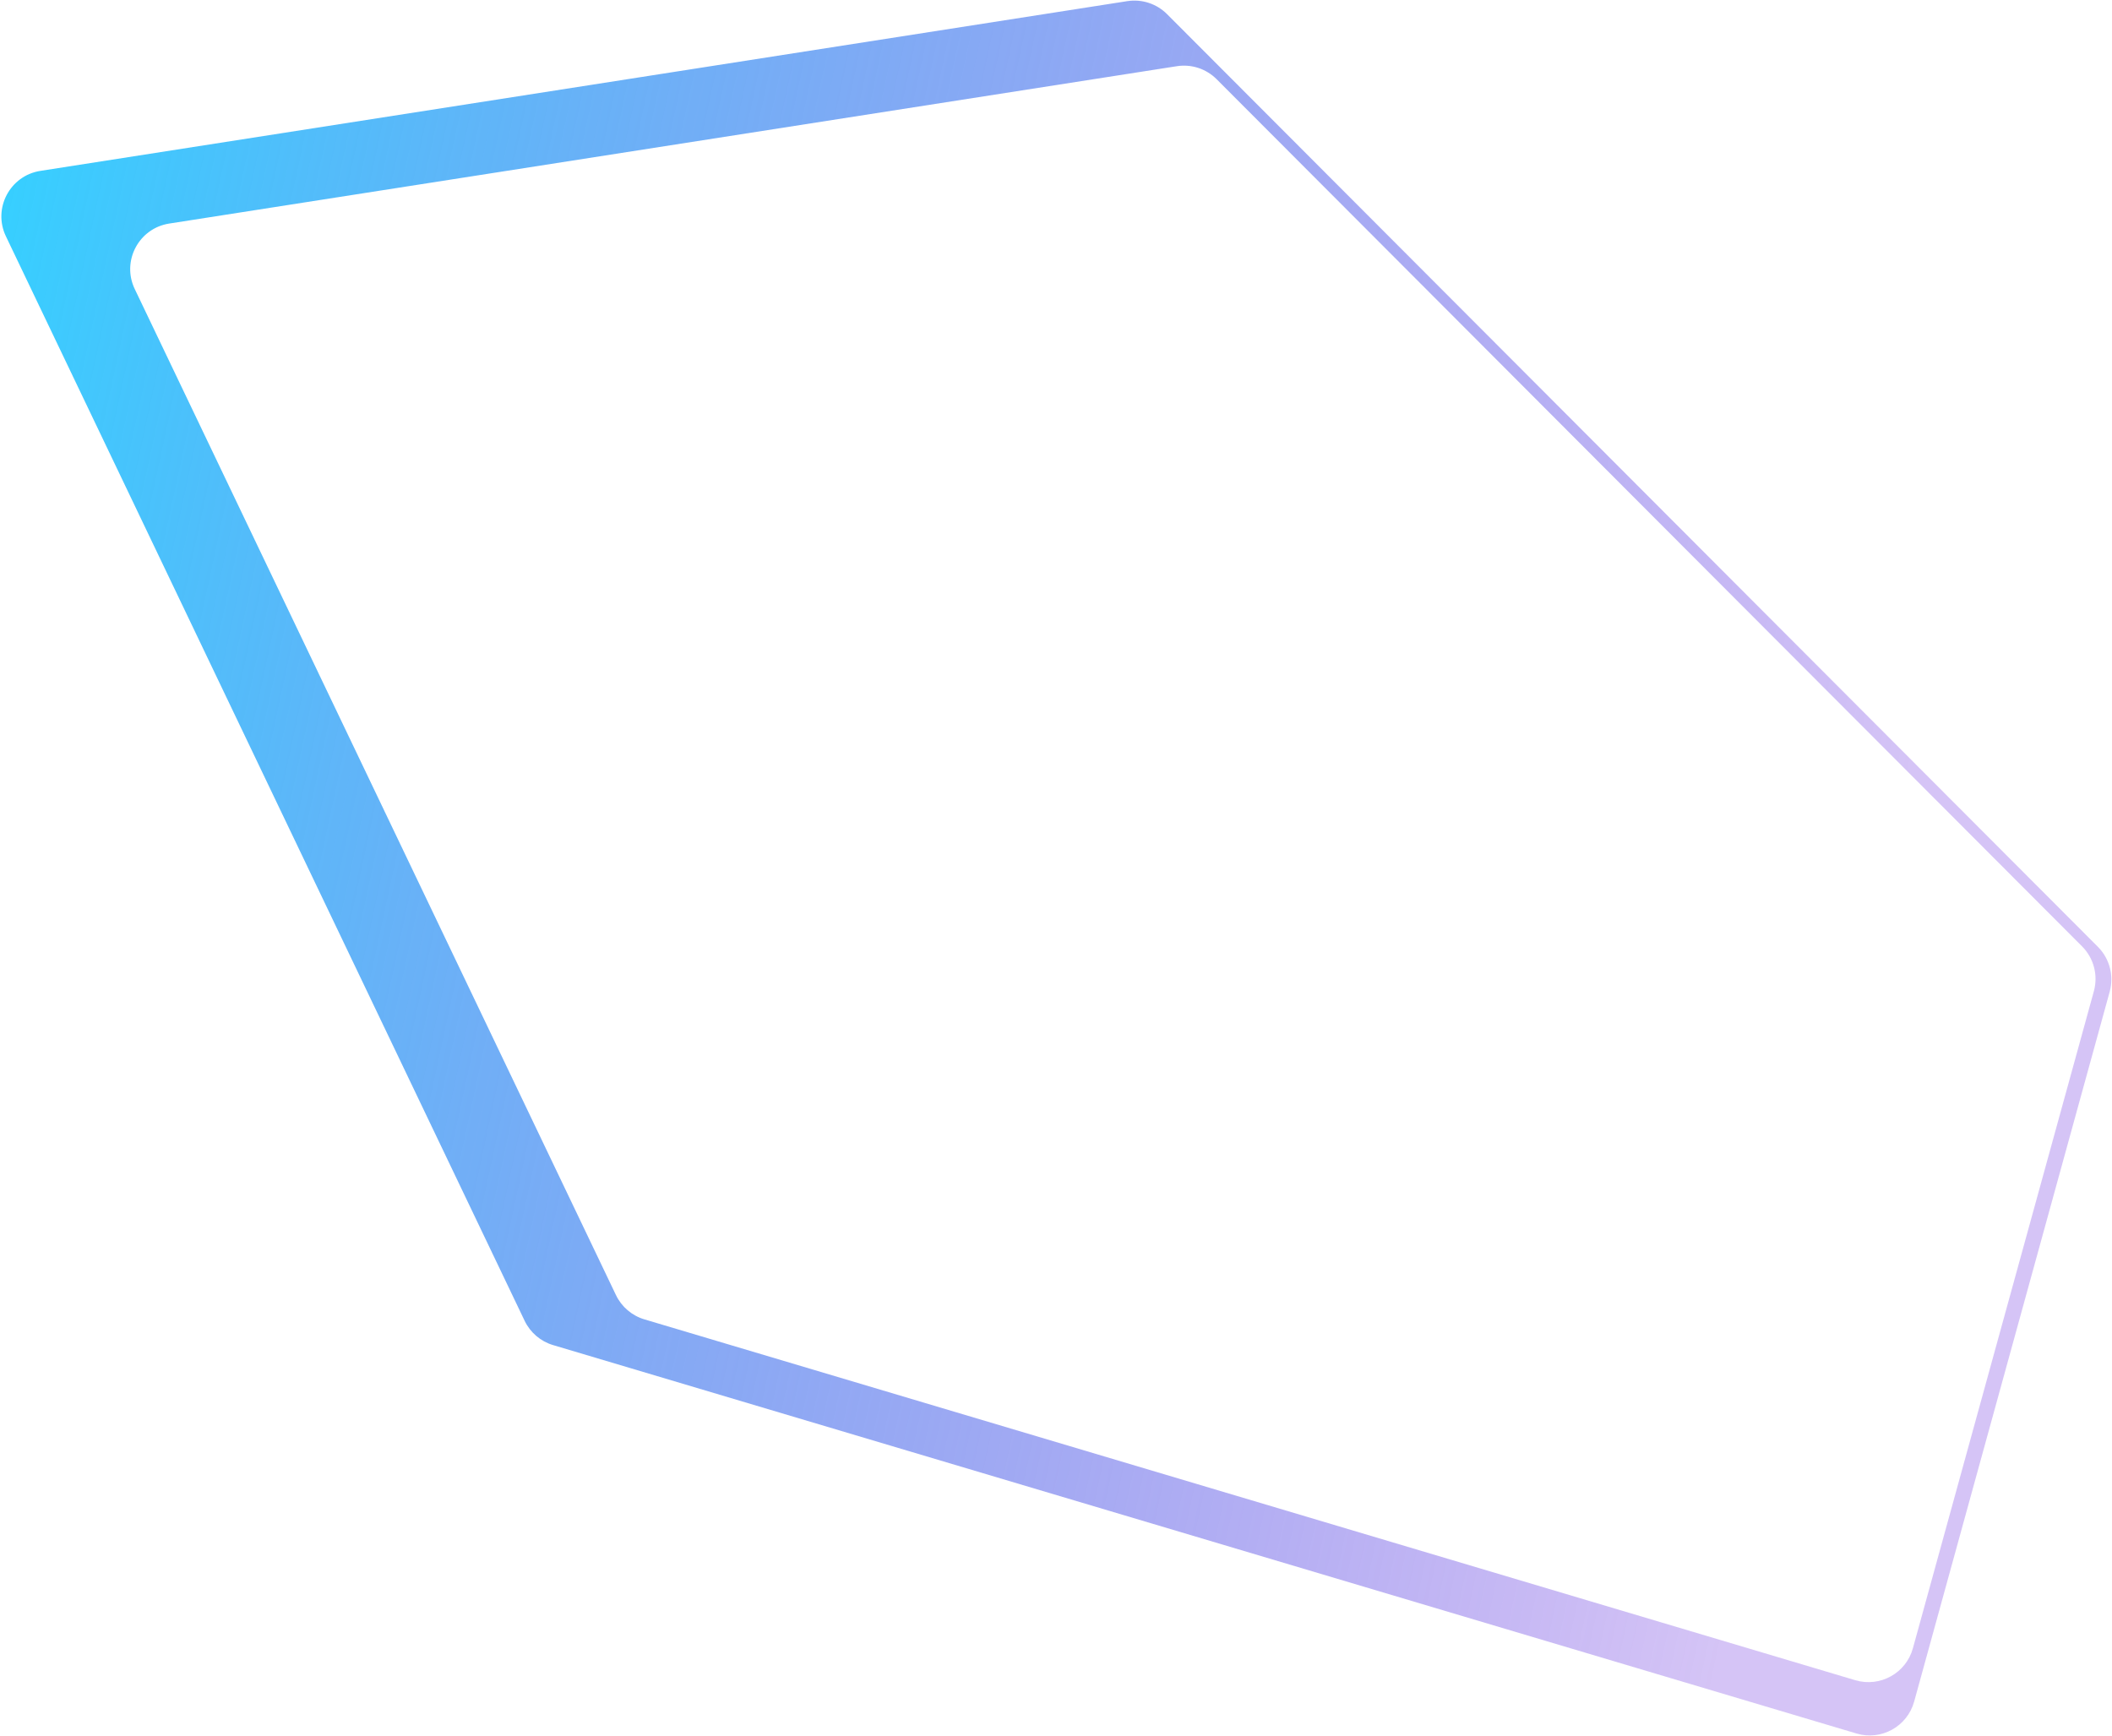 <svg width="1274" height="1047" viewBox="0 0 1274 1047" fill="none" xmlns="http://www.w3.org/2000/svg">
<path fill-rule="evenodd" clip-rule="evenodd" d="M1119.9 1045.73L333.619 811.41C326.09 809.167 319.861 803.844 316.471 796.757L3.568 142.557C-4.47 125.752 5.962 105.95 24.367 103.076L680.001 0.689C688.787 -0.683 697.698 2.228 703.979 8.522L1265.49 571.163C1272.55 578.239 1275.27 588.559 1272.62 598.196L1154.66 1026.46C1150.52 1041.49 1134.84 1050.19 1119.9 1045.73ZM1119.14 1013.57L388.701 795.889C381.172 793.645 374.943 788.322 371.554 781.235L81.274 174.336C73.237 157.532 83.668 137.73 102.074 134.856L709.899 39.935C718.684 38.563 727.596 41.474 733.877 47.768L1255.94 570.885C1263 577.961 1265.72 588.281 1263.07 597.918L1153.9 994.3C1149.76 1009.33 1134.08 1018.02 1119.14 1013.57Z" fill="url(#paint0_linear_2229_376)"/>
<defs>
<linearGradient id="paint0_linear_2229_376" x1="-209.498" y1="102.748" x2="1165.75" y2="399.054" gradientUnits="userSpaceOnUse">
<stop offset="0.151" stop-color="#37CFFF"/>
<stop offset="1" stop-color="#5B1CDB" stop-opacity="0.26"/>
</linearGradient>
</defs>
</svg>
